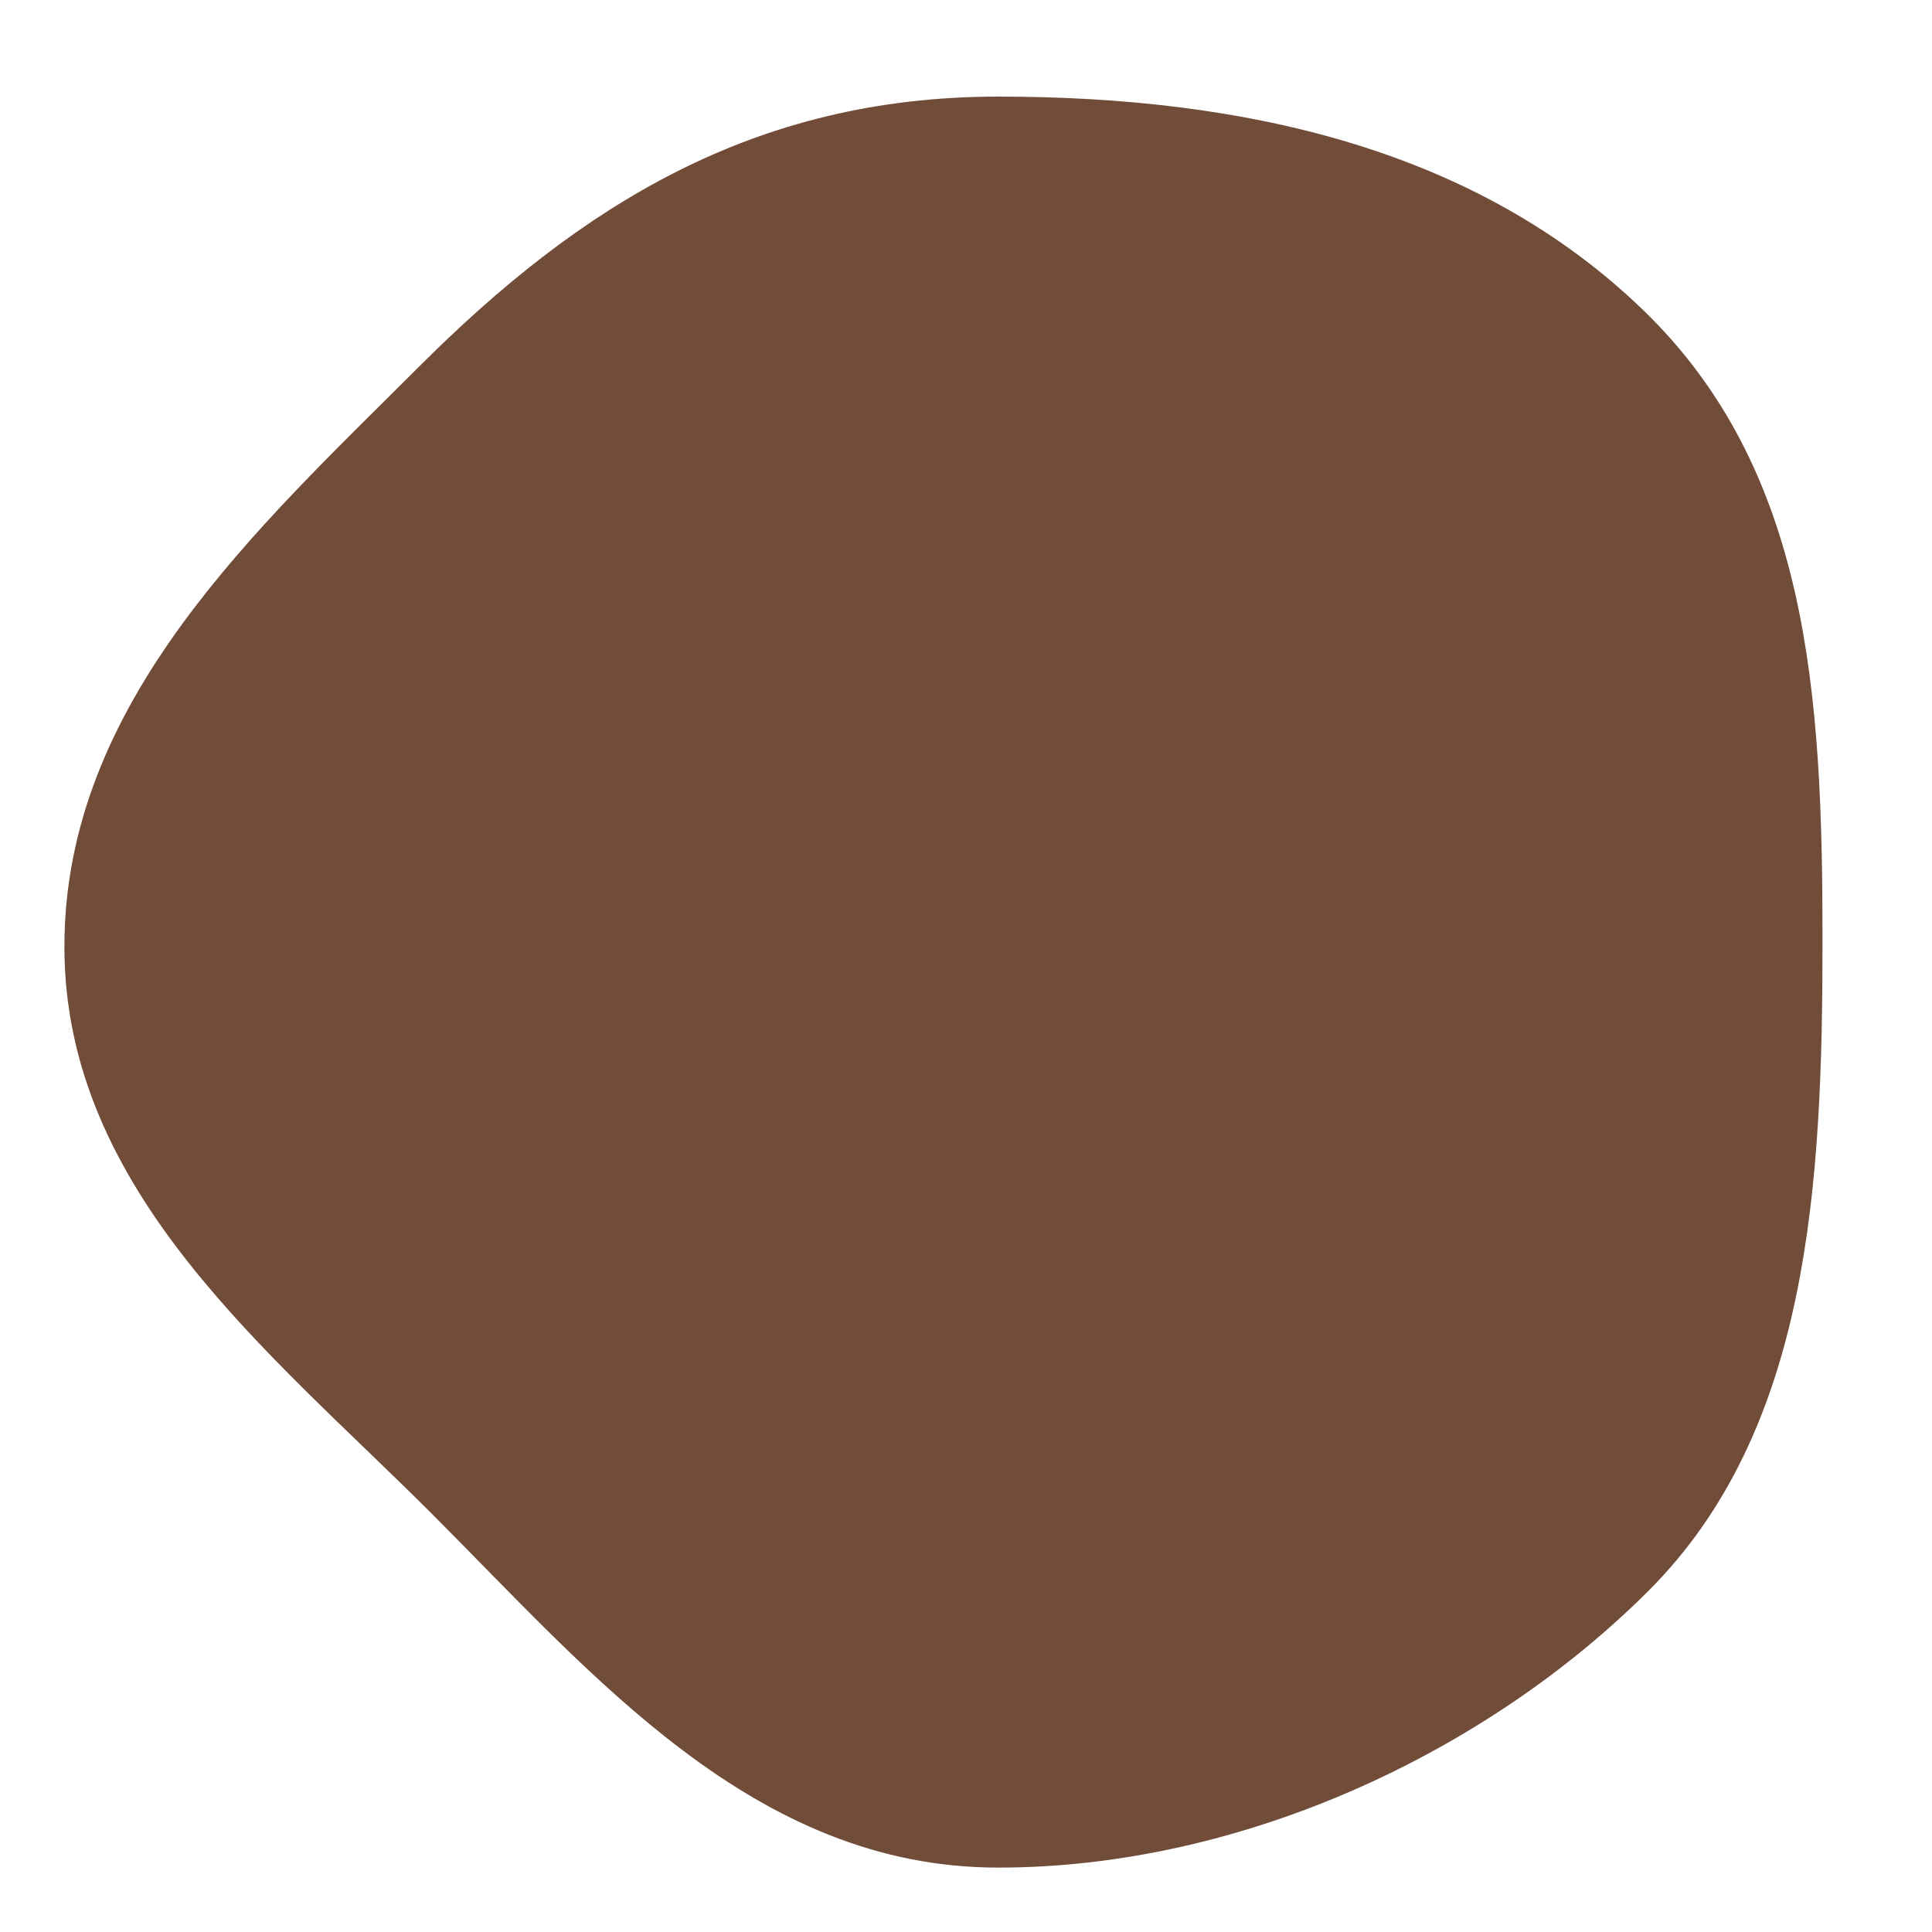 <svg version="1.1" id="ill-seed1" xmlns="http://www.w3.org/2000/svg" xmlns:xlink="http://www.w3.org/1999/xlink" width="30px" height="30px" viewBox="0 0 30 30">
	<path fill="#714C38" d="M28.3,14.6c0,3.8-0.2,7.6-2.7,10.1S19.3,29,15.5,29s-6.3-3-8.8-5.5s-5.7-5-5.7-8.8s3-6.5,5.5-9s5.2-4.2,9-4.2s7.4,0.8,10,3.3S28.3,10.8,28.3,14.6z"/>
</svg>
